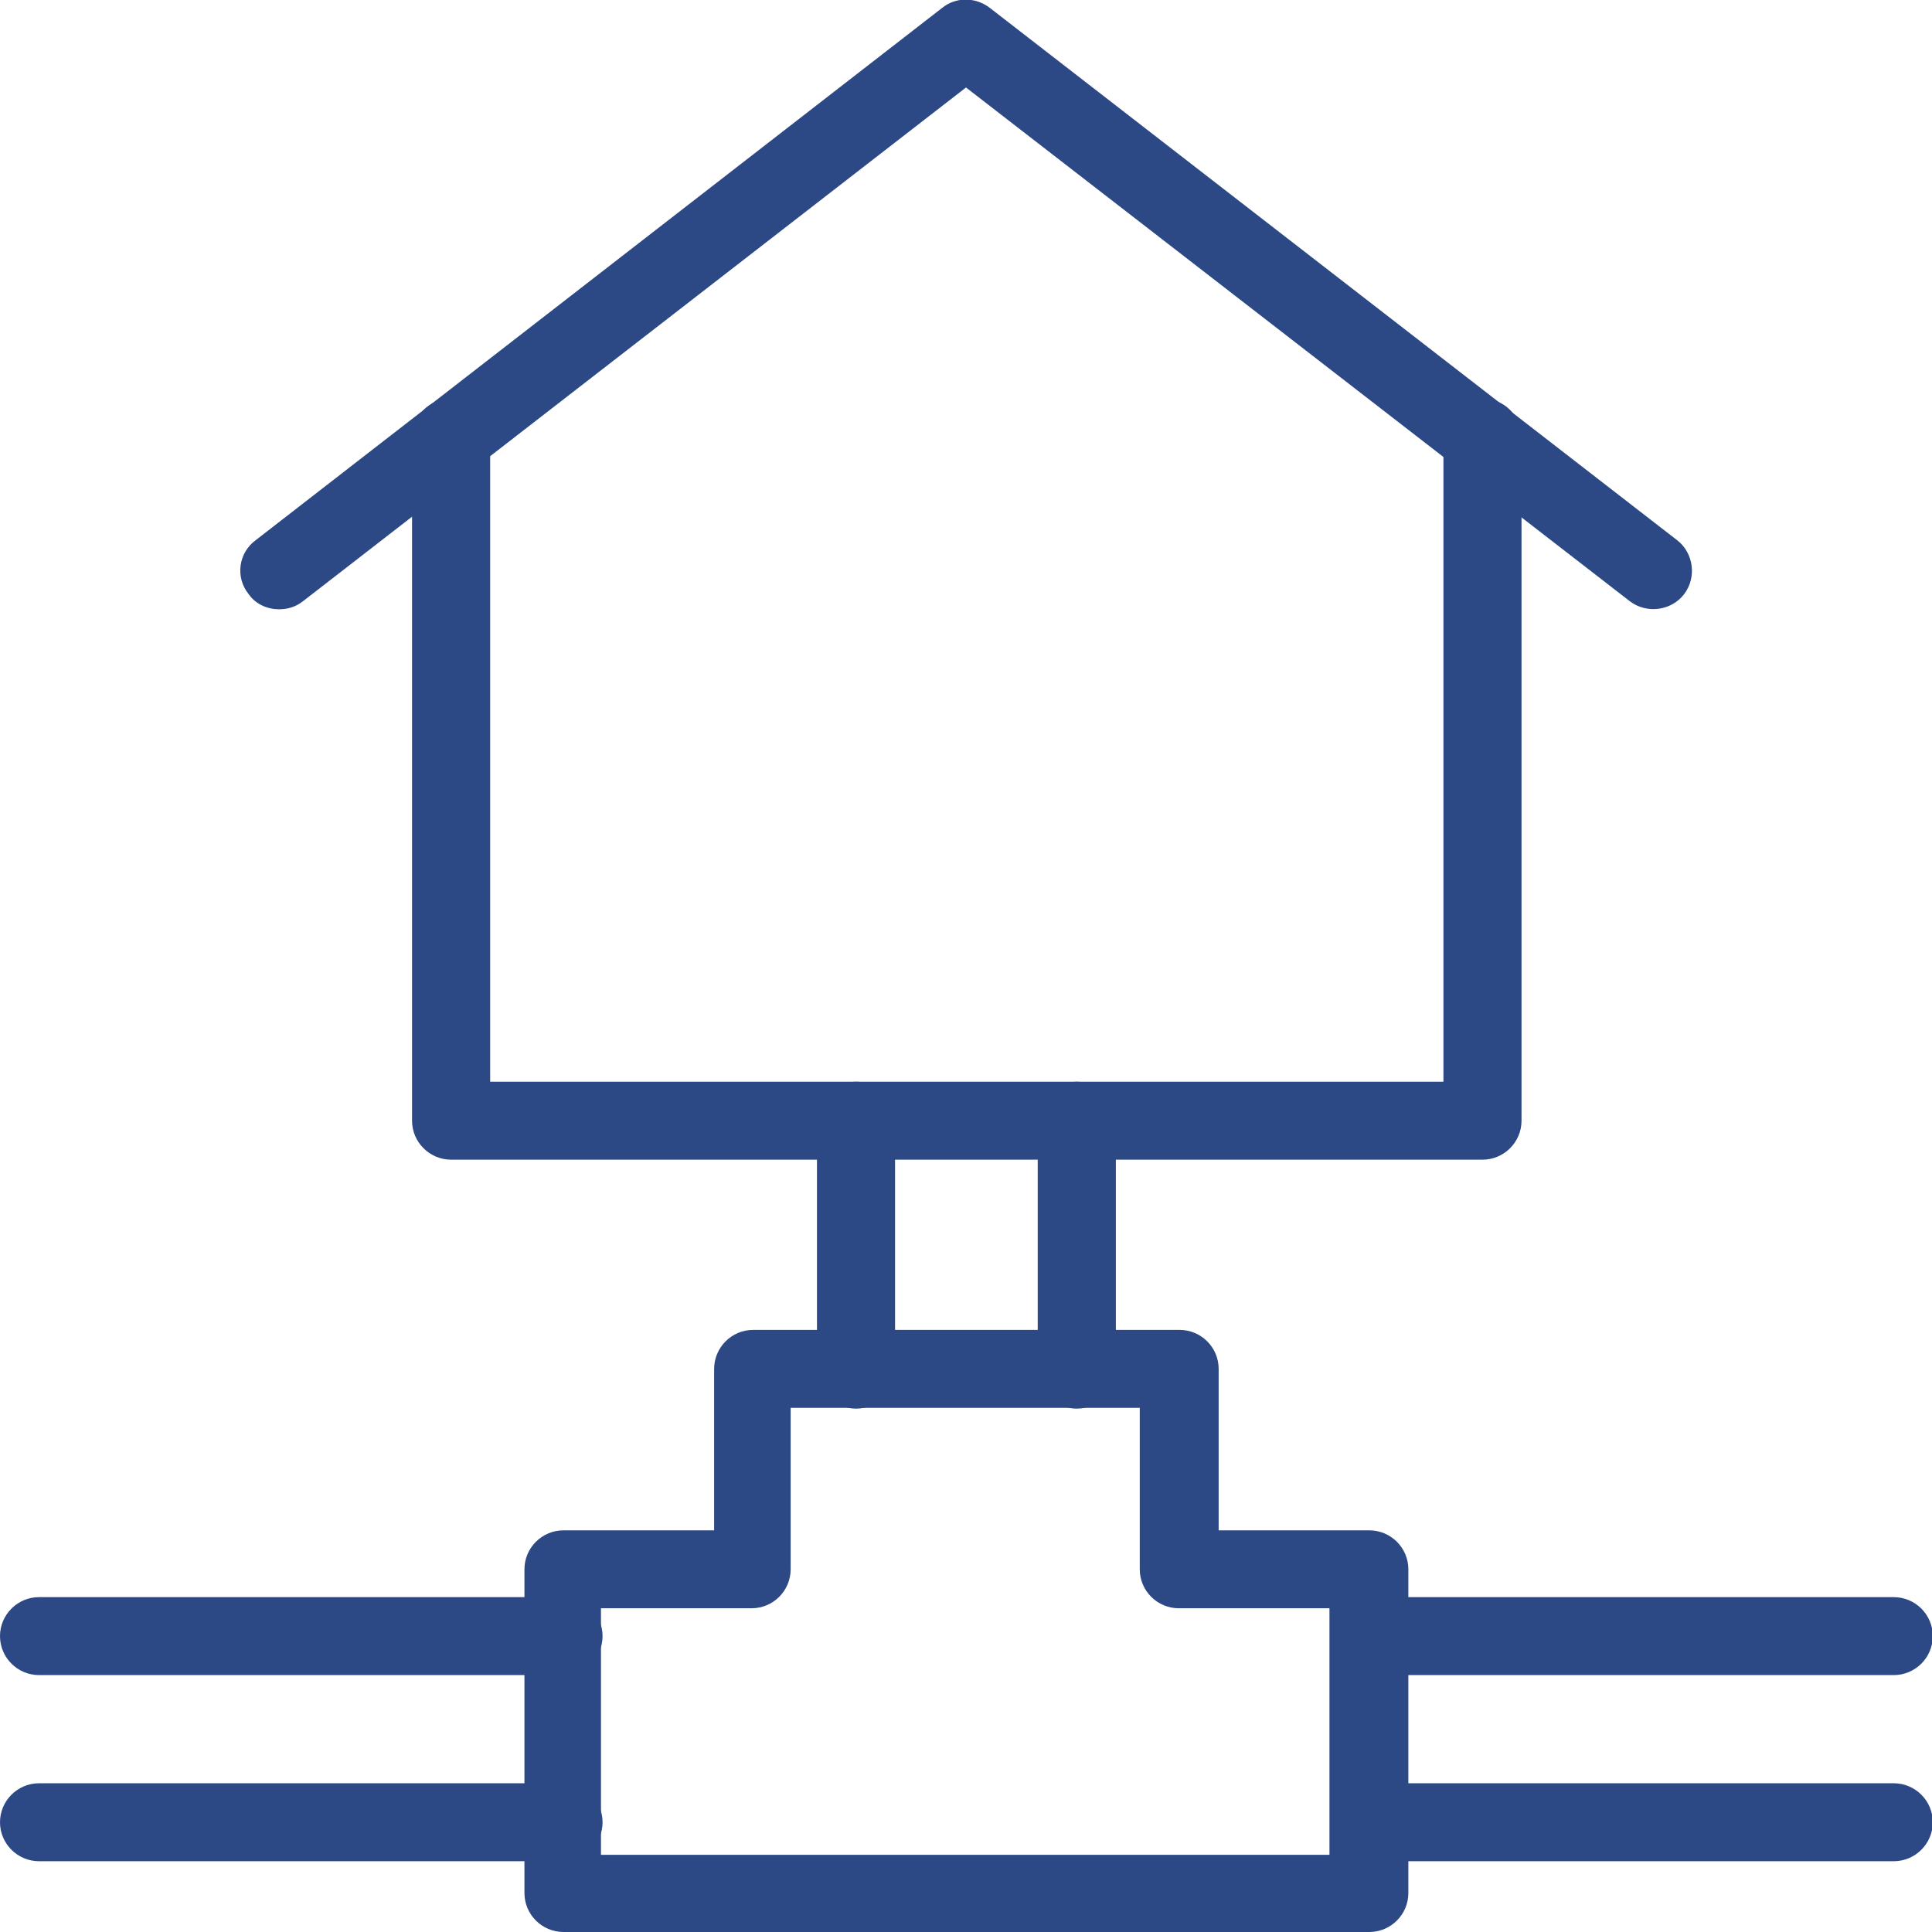 <svg width="80" height="80" viewBox="0 0 80 80" fill="none" xmlns="http://www.w3.org/2000/svg">
<g clip-path="url(#clip0_2544_108146)">
<path d="M11.551 25.229C11.089 25.229 10.594 25.031 10.297 24.603C9.736 23.911 9.868 22.89 10.594 22.363L39.01 0.329C39.571 -0.132 40.396 -0.132 40.99 0.329L69.439 22.363C70.132 22.89 70.264 23.911 69.736 24.603C69.208 25.294 68.185 25.426 67.492 24.899L40 3.623L12.541 24.899C12.244 25.13 11.914 25.229 11.551 25.229Z" fill="#2C4986"/>
<path d="M61.32 48.02H18.68C17.789 48.02 17.062 47.295 17.062 46.406V18.115C17.062 17.225 17.789 16.501 18.68 16.501C19.571 16.501 20.297 17.225 20.297 18.115V44.792H59.769V18.115C59.769 17.225 60.495 16.501 61.386 16.501C62.277 16.501 63.003 17.225 63.003 18.115V46.406C63.003 47.295 62.277 48.02 61.386 48.02H61.32Z" fill="#2C4986"/>
<path d="M35.446 58.328C34.555 58.328 33.829 57.604 33.829 56.715V46.406C33.829 45.517 34.555 44.792 35.446 44.792C36.337 44.792 37.063 45.517 37.063 46.406V56.715C37.063 57.604 36.337 58.328 35.446 58.328Z" fill="#2C4986"/>
<path d="M44.587 58.328C43.696 58.328 42.97 57.604 42.97 56.715V46.406C42.97 45.517 43.696 44.792 44.587 44.792C45.478 44.792 46.205 45.517 46.205 46.406V56.715C46.205 57.604 45.478 58.328 44.587 58.328Z" fill="#2C4986"/>
<path d="M56.667 80H23.334C22.442 80 21.716 79.275 21.716 78.386V64.981C21.716 64.092 22.442 63.368 23.334 63.368H29.571V56.682C29.571 55.792 30.297 55.068 31.188 55.068H48.845C49.736 55.068 50.462 55.792 50.462 56.682V63.368H56.7C57.591 63.368 58.317 64.092 58.317 64.981V78.386C58.317 79.275 57.591 80 56.7 80H56.667ZM24.918 76.805H55.05V66.595H48.812C47.921 66.595 47.195 65.871 47.195 64.981V58.295H32.739V64.981C32.739 65.871 32.013 66.595 31.122 66.595H24.885V76.805H24.918Z" fill="#2C4986"/>
<path d="M23.333 69.362H1.617C0.726 69.362 0 68.637 0 67.748C0 66.859 0.726 66.134 1.617 66.134H23.333C24.224 66.134 24.951 66.859 24.951 67.748C24.951 68.637 24.224 69.362 23.333 69.362Z" fill="#2C4986"/>
<path d="M23.333 77.069H1.617C0.726 77.069 0 76.344 0 75.455C0 74.566 0.726 73.841 1.617 73.841H23.333C24.224 73.841 24.951 74.566 24.951 75.455C24.951 76.344 24.224 77.069 23.333 77.069Z" fill="#2C4986"/>
<path d="M78.416 69.362H56.7C55.809 69.362 55.083 68.637 55.083 67.748C55.083 66.859 55.809 66.134 56.7 66.134H78.416C79.307 66.134 80.033 66.859 80.033 67.748C80.033 68.637 79.307 69.362 78.416 69.362Z" fill="#2C4986"/>
<path d="M78.416 77.069H56.7C55.809 77.069 55.083 76.344 55.083 75.455C55.083 74.566 55.809 73.841 56.7 73.841H78.416C79.307 73.841 80.033 74.566 80.033 75.455C80.033 76.344 79.307 77.069 78.416 77.069Z" fill="#2C4986"/>
</g>
<defs>
<clipPath id="clip0_2544_108146">
<rect width="80" height="80" fill="white"/>
</clipPath>
</defs>
</svg>
